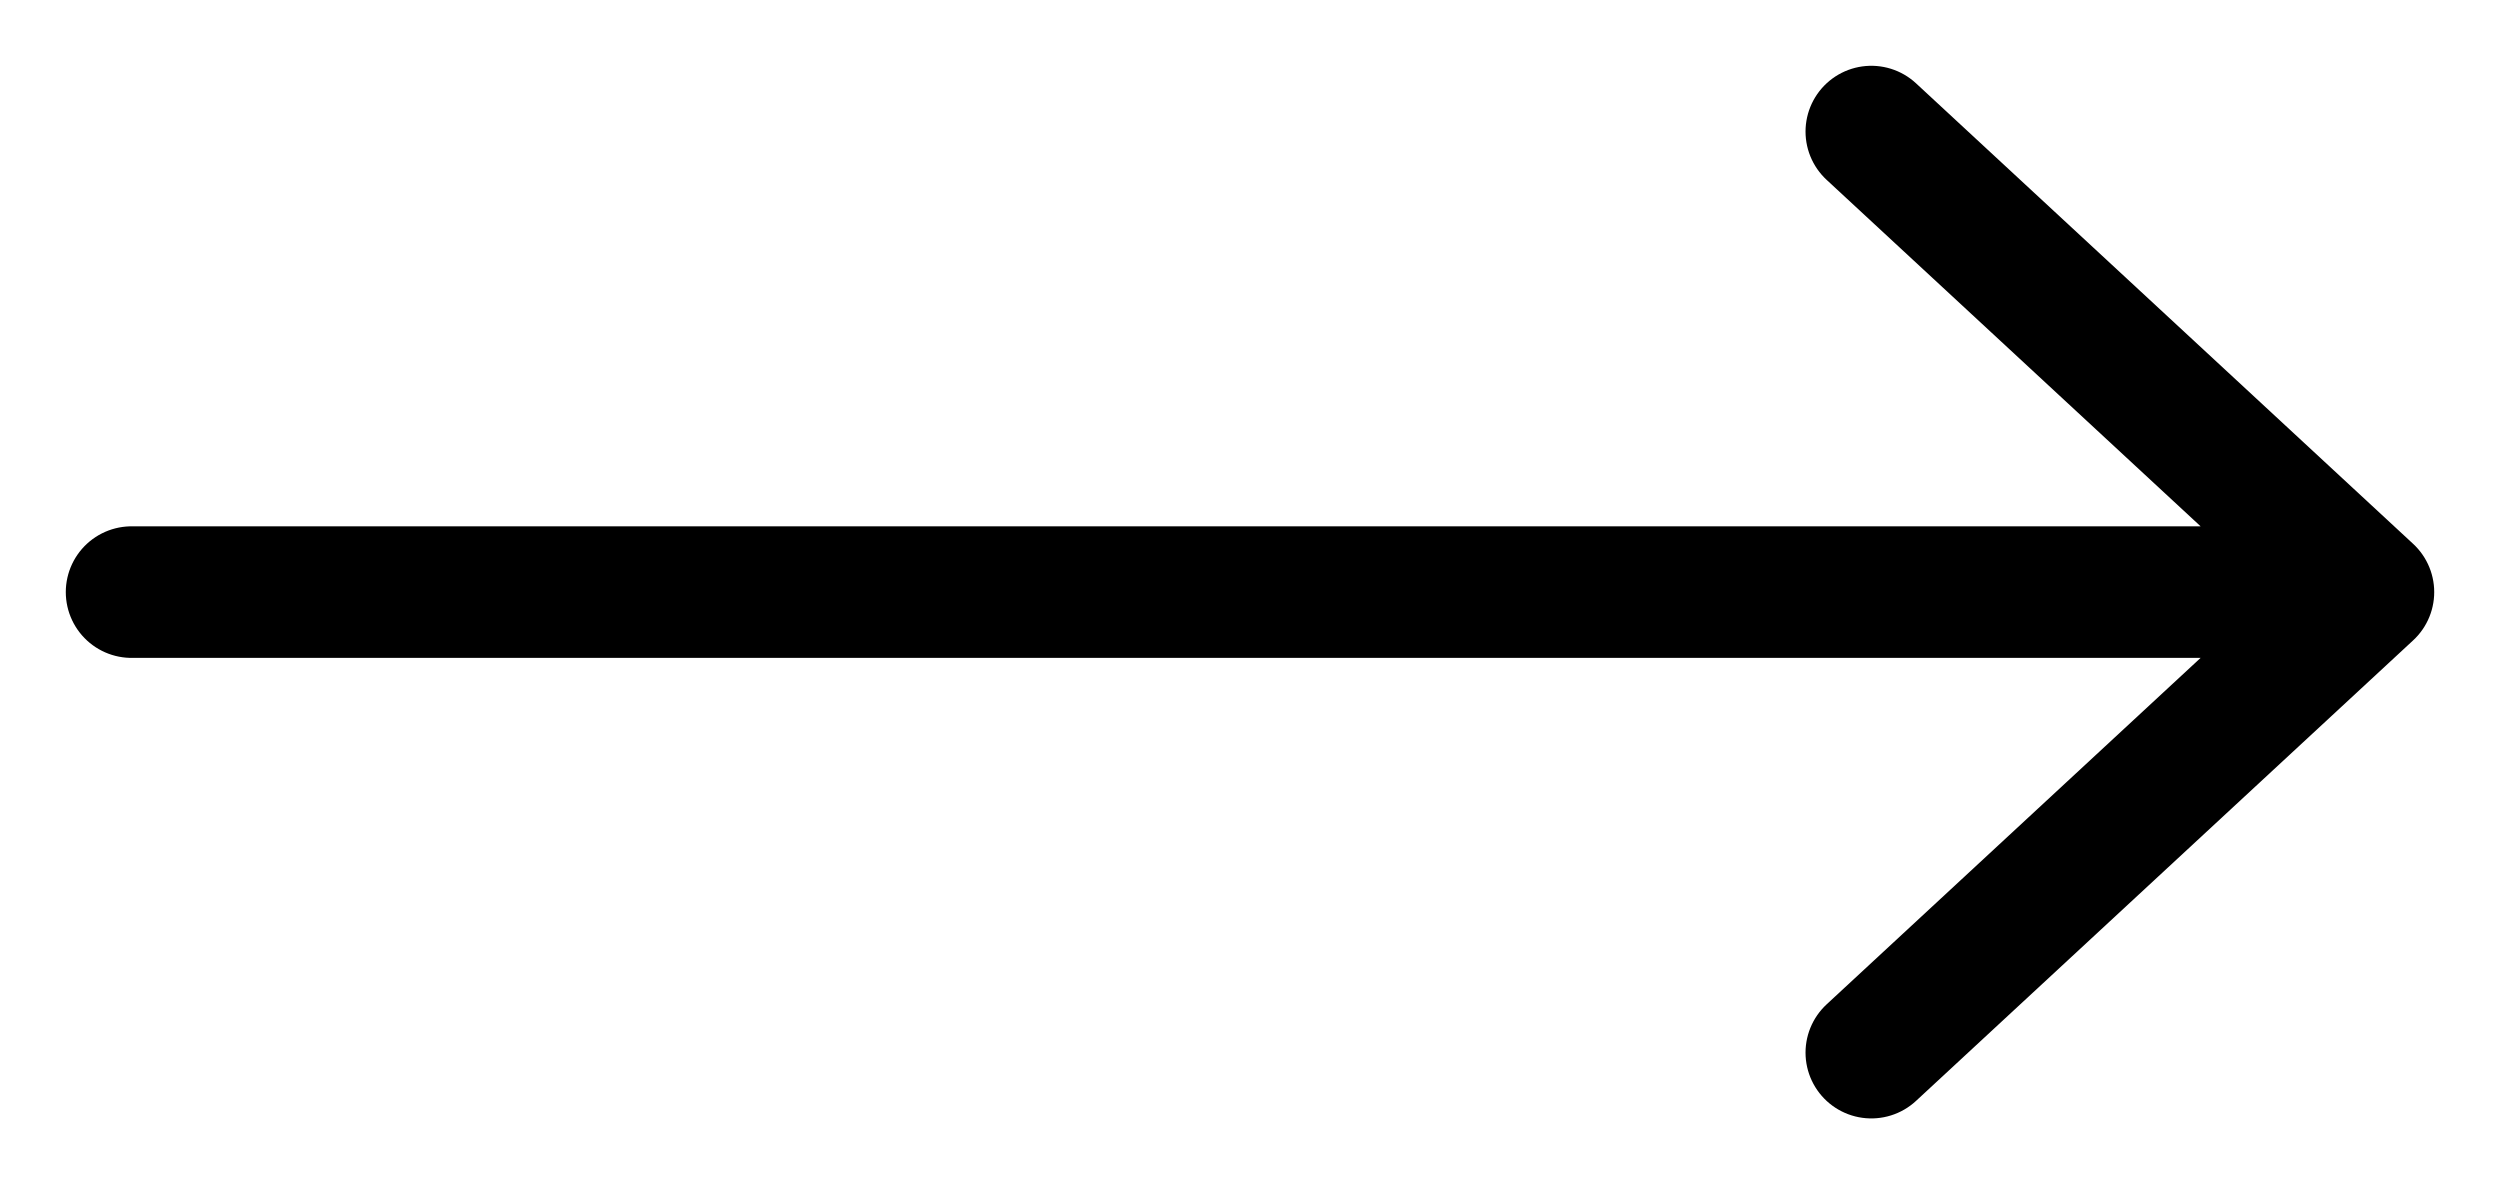 <svg width="19" height="9" viewBox="0 0 19 9" fill="none" xmlns="http://www.w3.org/2000/svg">
<path d="M18 4.5L1 4.5M18 4.5L14.222 8M18 4.5L14.222 1" stroke="black" stroke-linecap="round" stroke-linejoin="round"/>
</svg>

